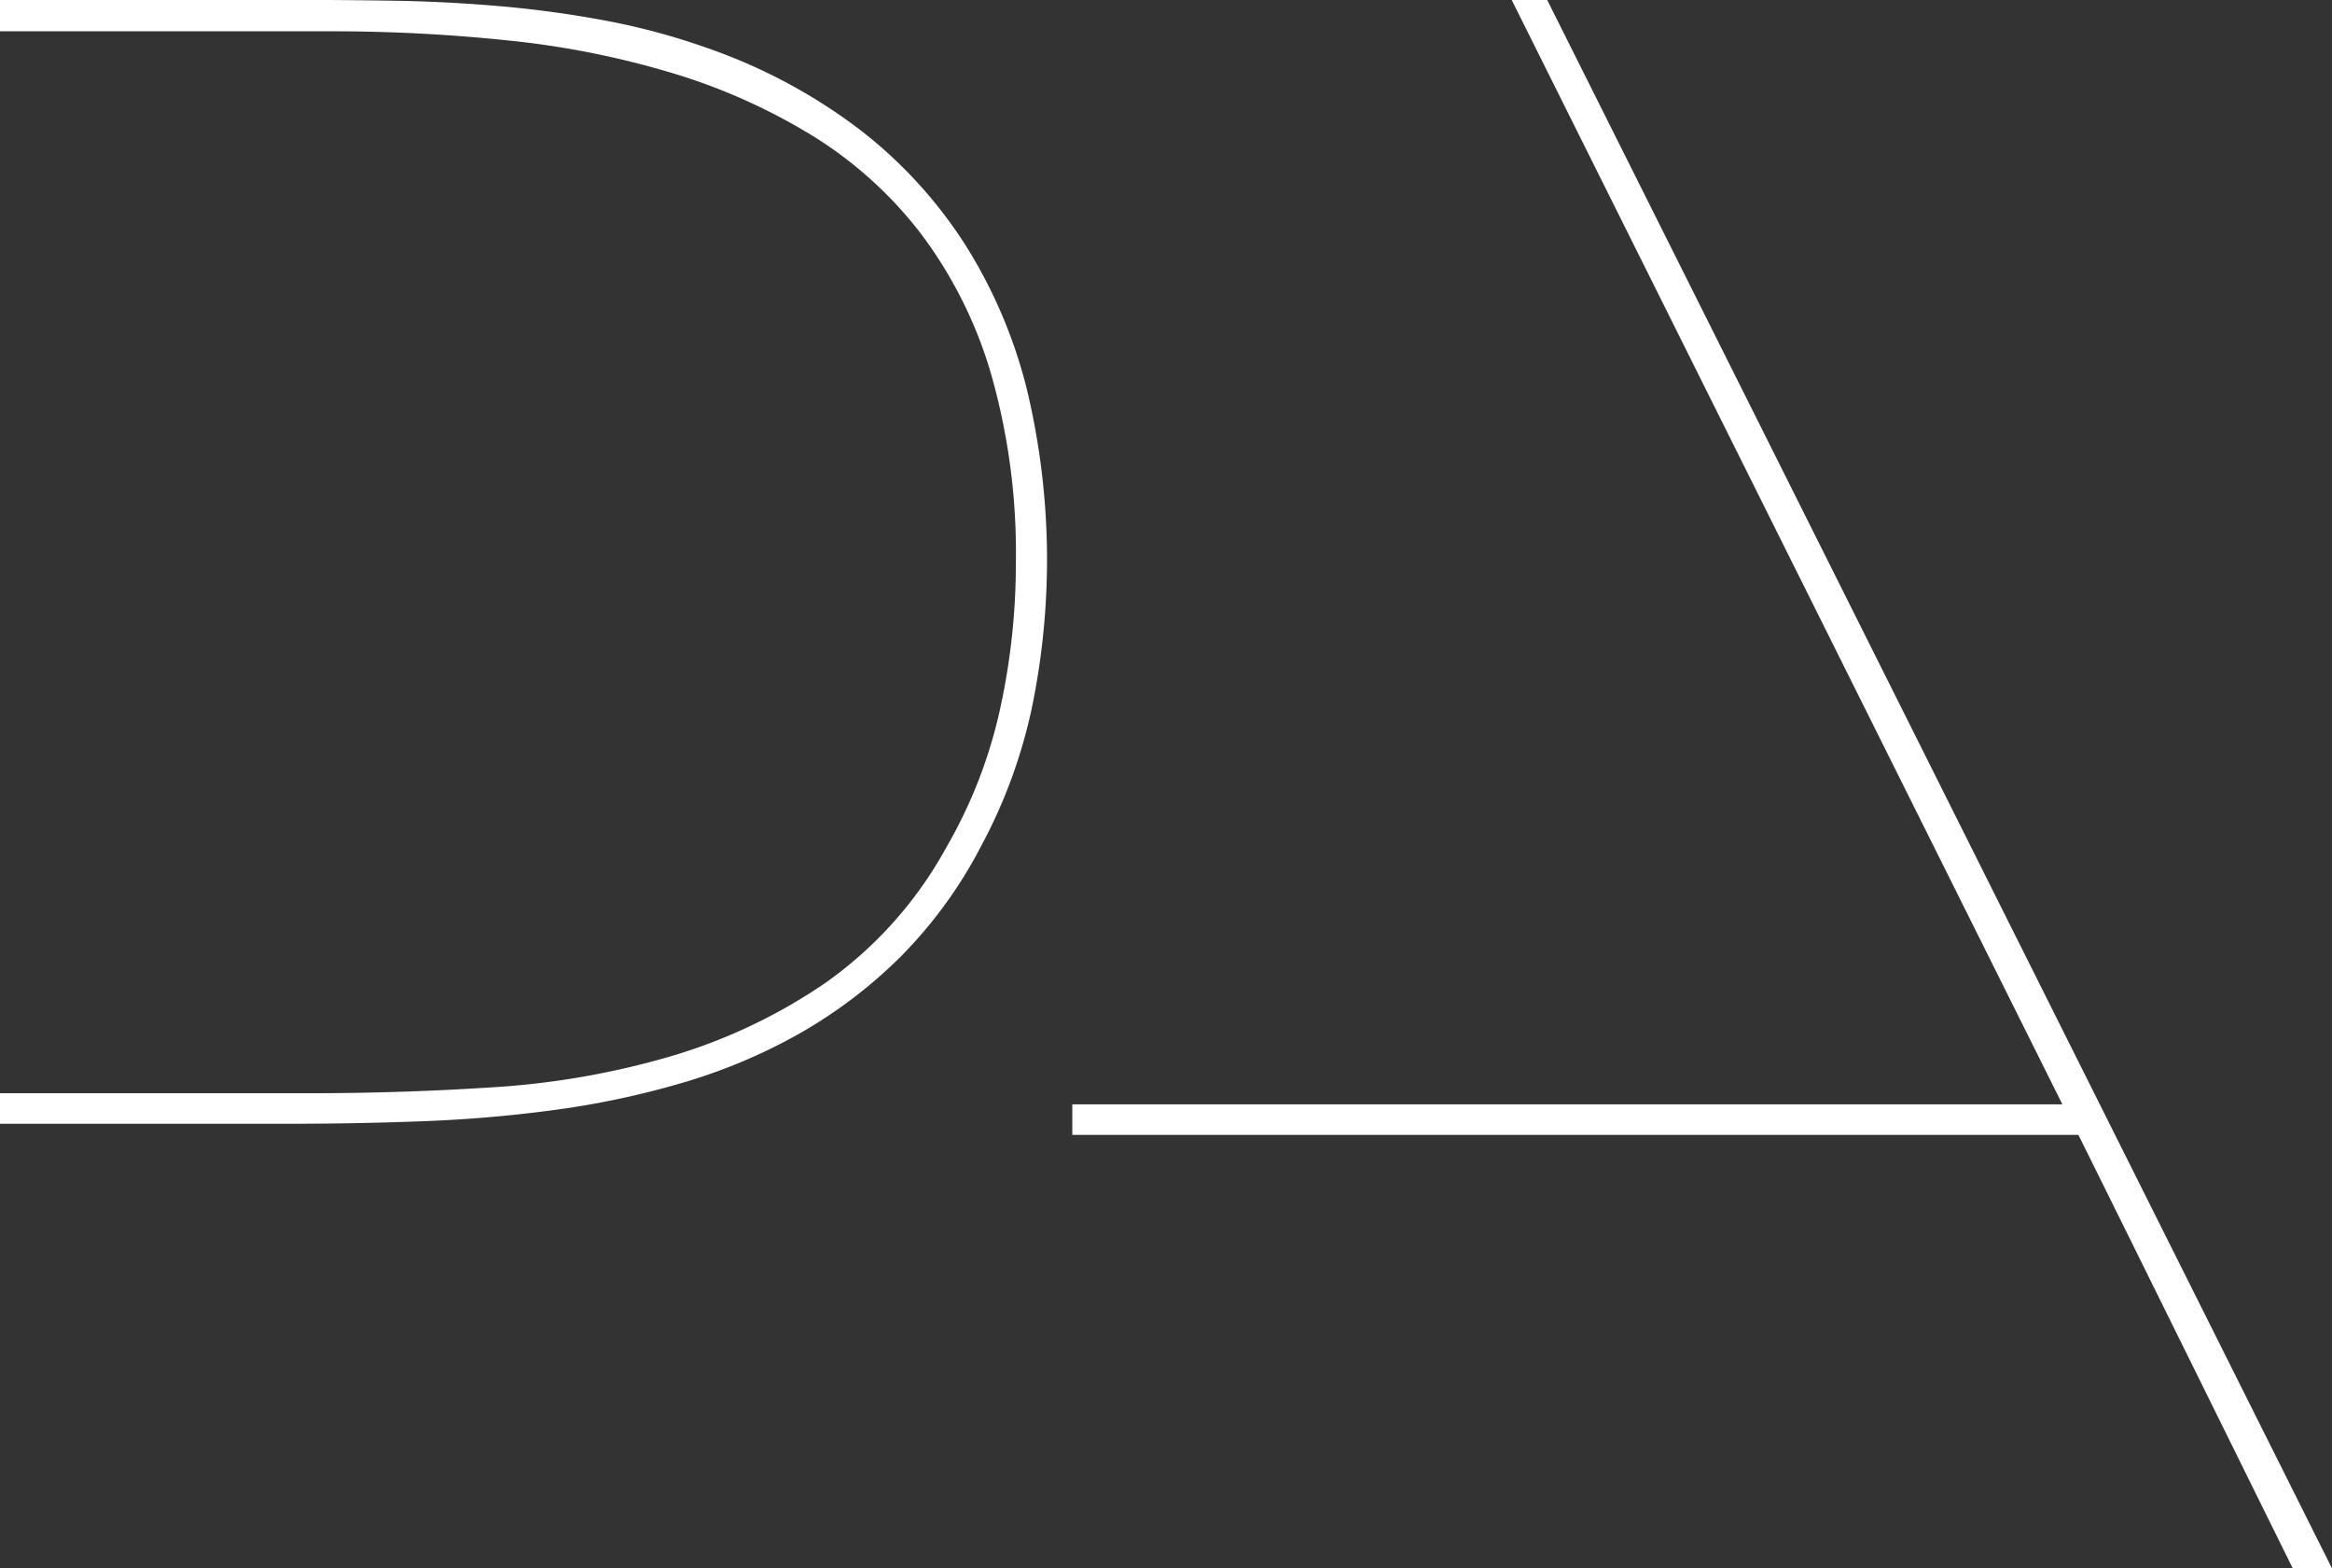 <?xml version="1.0" encoding="UTF-8"?> <svg xmlns="http://www.w3.org/2000/svg" width="333" height="223.969" viewBox="0 0 333 223.969"><rect x="0" y="0" width="333" height="223.969" fill="#333333" stroke="none"/><path fill="#fff" d="M1134,809.5h47.14a241.034,241.034,0,0,1,25.65,1.333,124.948,124.948,0,0,1,23.31,4.663,85,85,0,0,1,19.89,8.9,57.8,57.8,0,0,1,15.5,13.988,62.247,62.247,0,0,1,10.03,20.046,93,93,0,0,1,3.54,27.011,96.623,96.623,0,0,1-2.28,20.955,68.633,68.633,0,0,1-7.57,19.5,57.465,57.465,0,0,1-17.36,19.5,78,78,0,0,1-22.29,10.537,115.811,115.811,0,0,1-25.17,4.361q-13.155.851-26.01,0.847H1134v4.361h41.49q9.375,0,18.99-.364t18.92-1.635a122.024,122.024,0,0,0,18.14-3.876,79.025,79.025,0,0,0,16.65-7.024,68.523,68.523,0,0,0,14.42-10.962,64.745,64.745,0,0,0,11.53-15.868,74.177,74.177,0,0,0,7.21-19.683,104.4,104.4,0,0,0-.72-45.481,70.554,70.554,0,0,0-8.89-20.772,65.118,65.118,0,0,0-15.2-16.474,78.465,78.465,0,0,0-21.81-11.567,96.233,96.233,0,0,0-14.24-3.816q-7.38-1.391-15.02-2.058t-15.2-.788q-7.575-.119-14.78-0.121H1134V809.5ZM1461.4,1029h5.6L1354.93,805.017h-5.07L1428.5,962.73H1287.12v4.361h143.66C1431.26,967.98,1461.4,1029,1461.4,1029Z" transform="translate(-1134 -805.031)"></path></svg> 